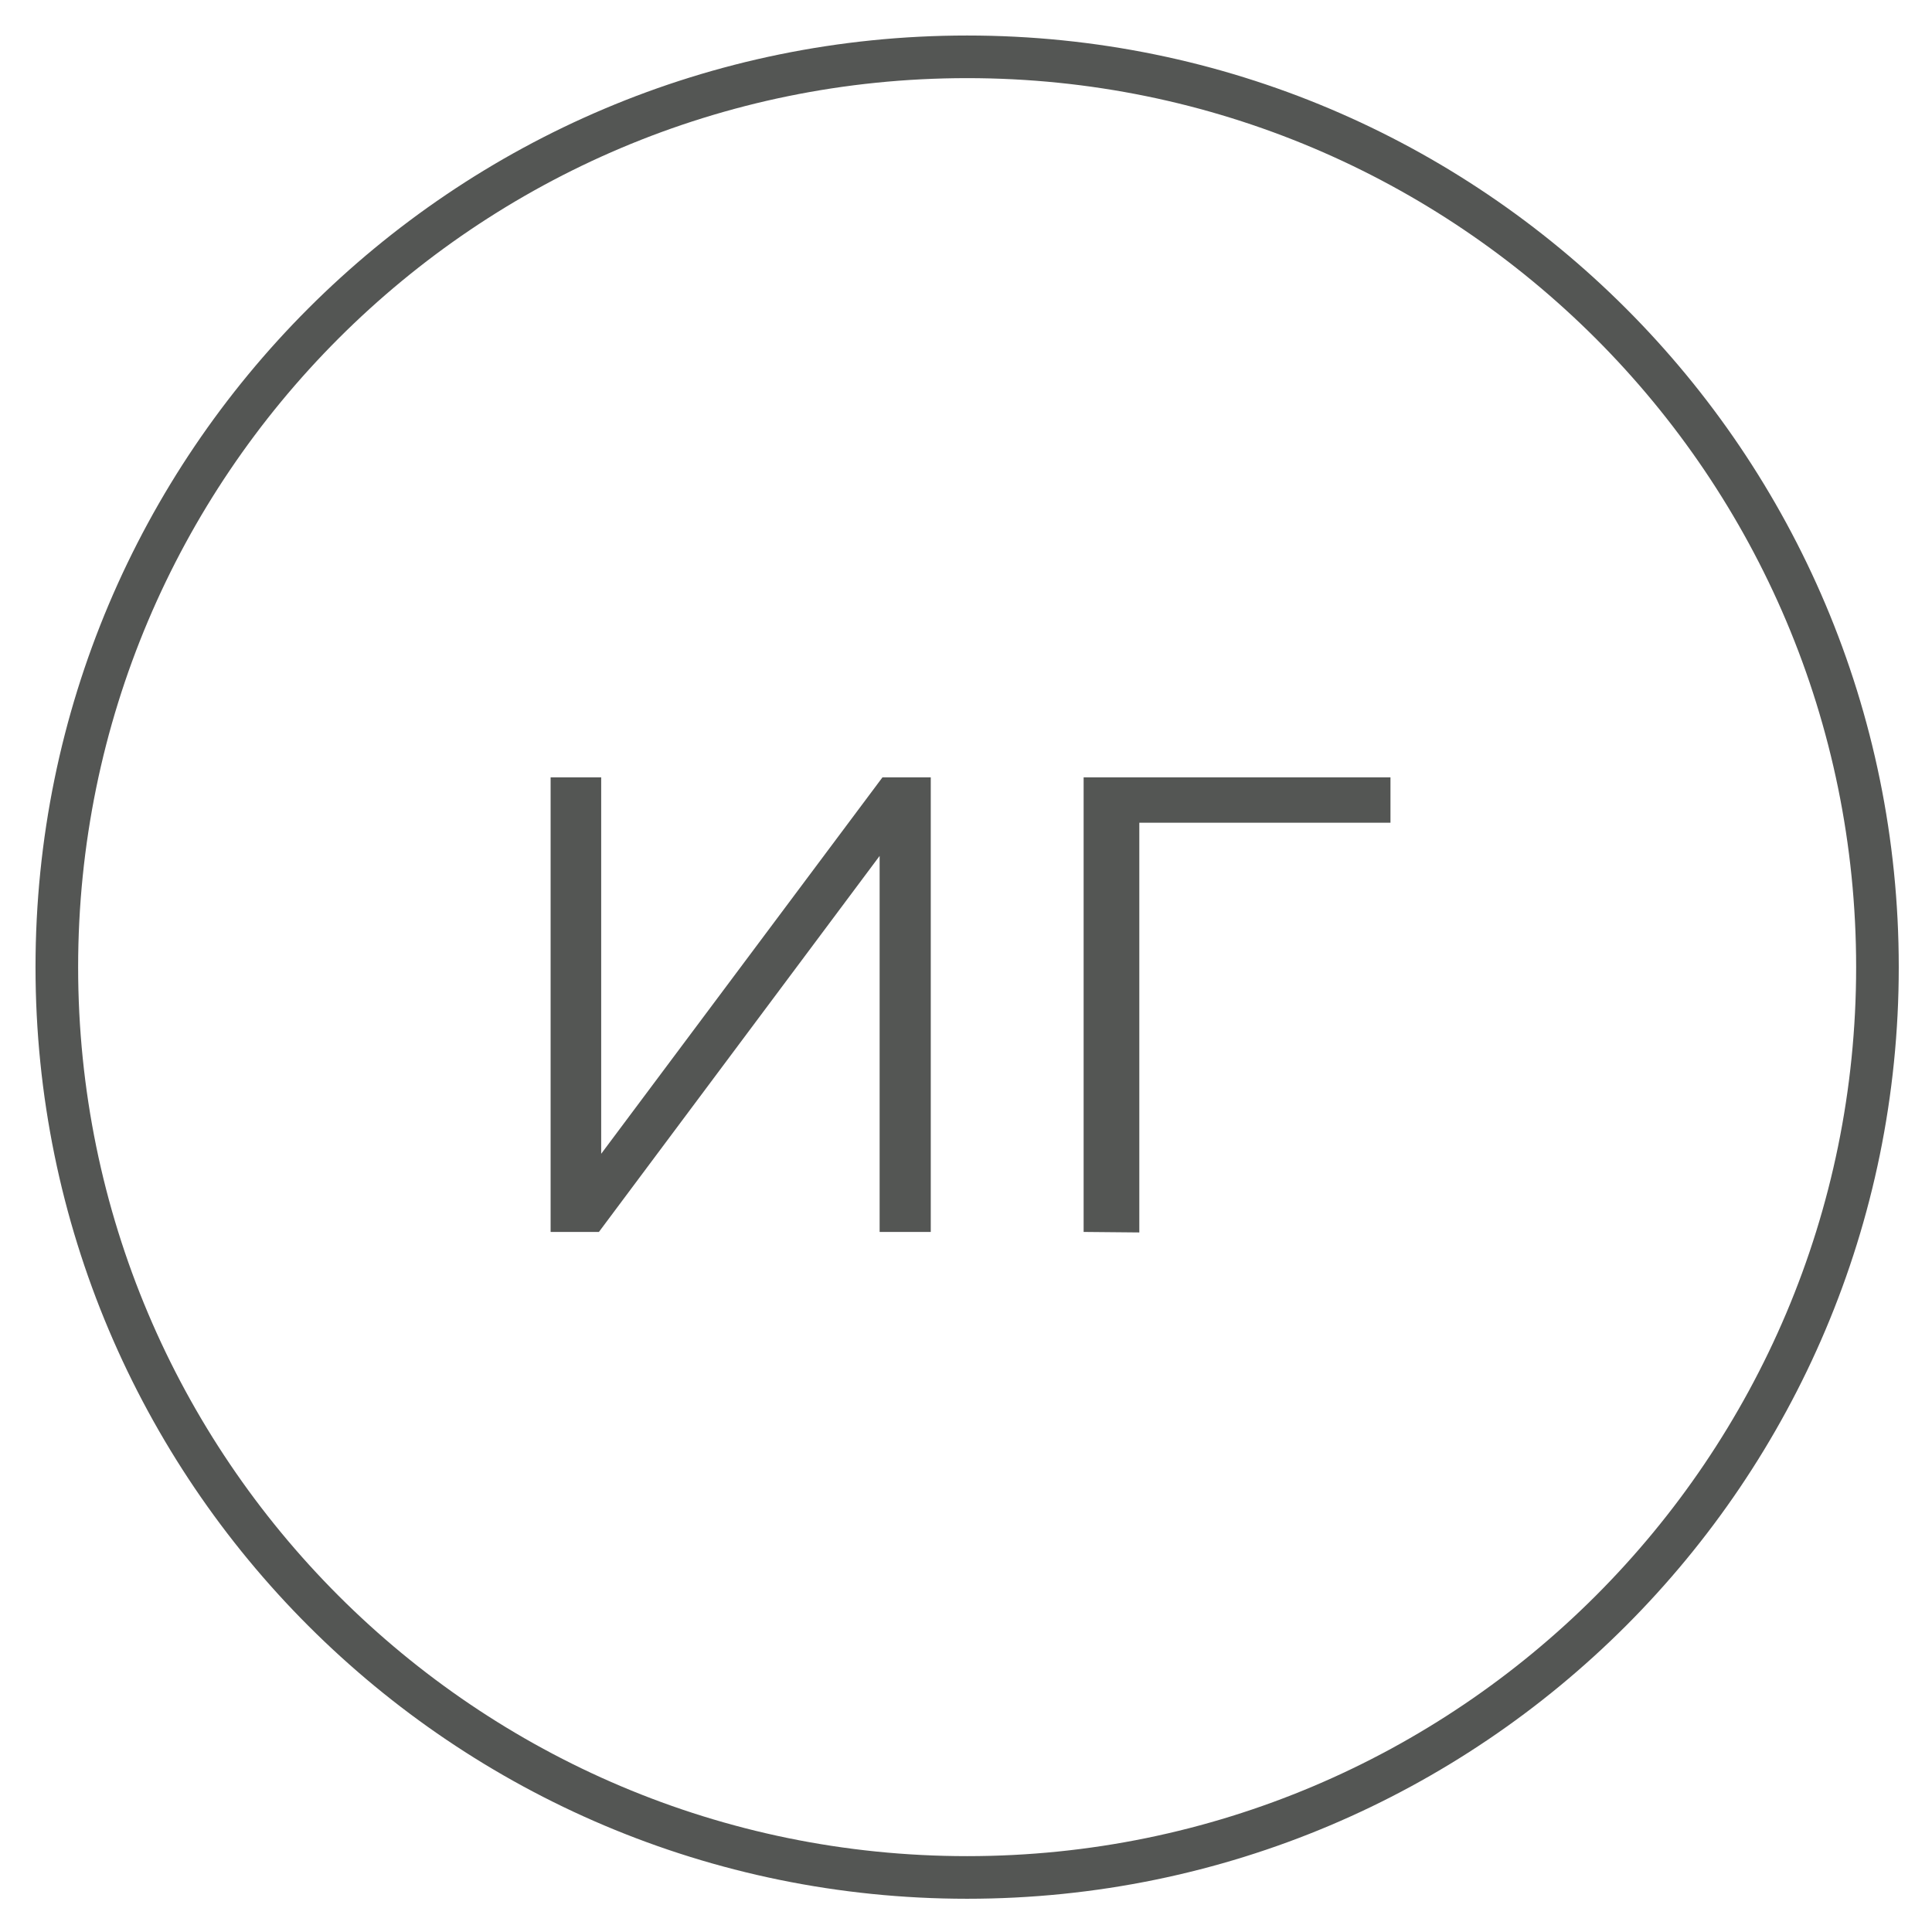 <?xml version="1.0" encoding="UTF-8"?> <svg xmlns="http://www.w3.org/2000/svg" width="34" height="34" viewBox="0 0 34 34" fill="none"> <path d="M9.69 21.68V13.68H10.58V20.84H10.18L15.53 13.68H16.38V21.68H15.48V14.5H15.9L10.54 21.68H9.69Z" fill="#545654"></path> <path d="M19.07 21.68V13.68H24.47V14.479H20.05V21.689L19.07 21.68Z" fill="#545654"></path> <path d="M17.02 33.04C25.868 33.04 33.04 25.867 33.04 17.02C33.04 8.172 25.868 1 17.02 1C8.172 1 1 8.172 1 17.02C1 25.867 8.172 33.04 17.02 33.04Z" stroke="#545654" stroke-width="0.75" stroke-miterlimit="10"></path> </svg> 